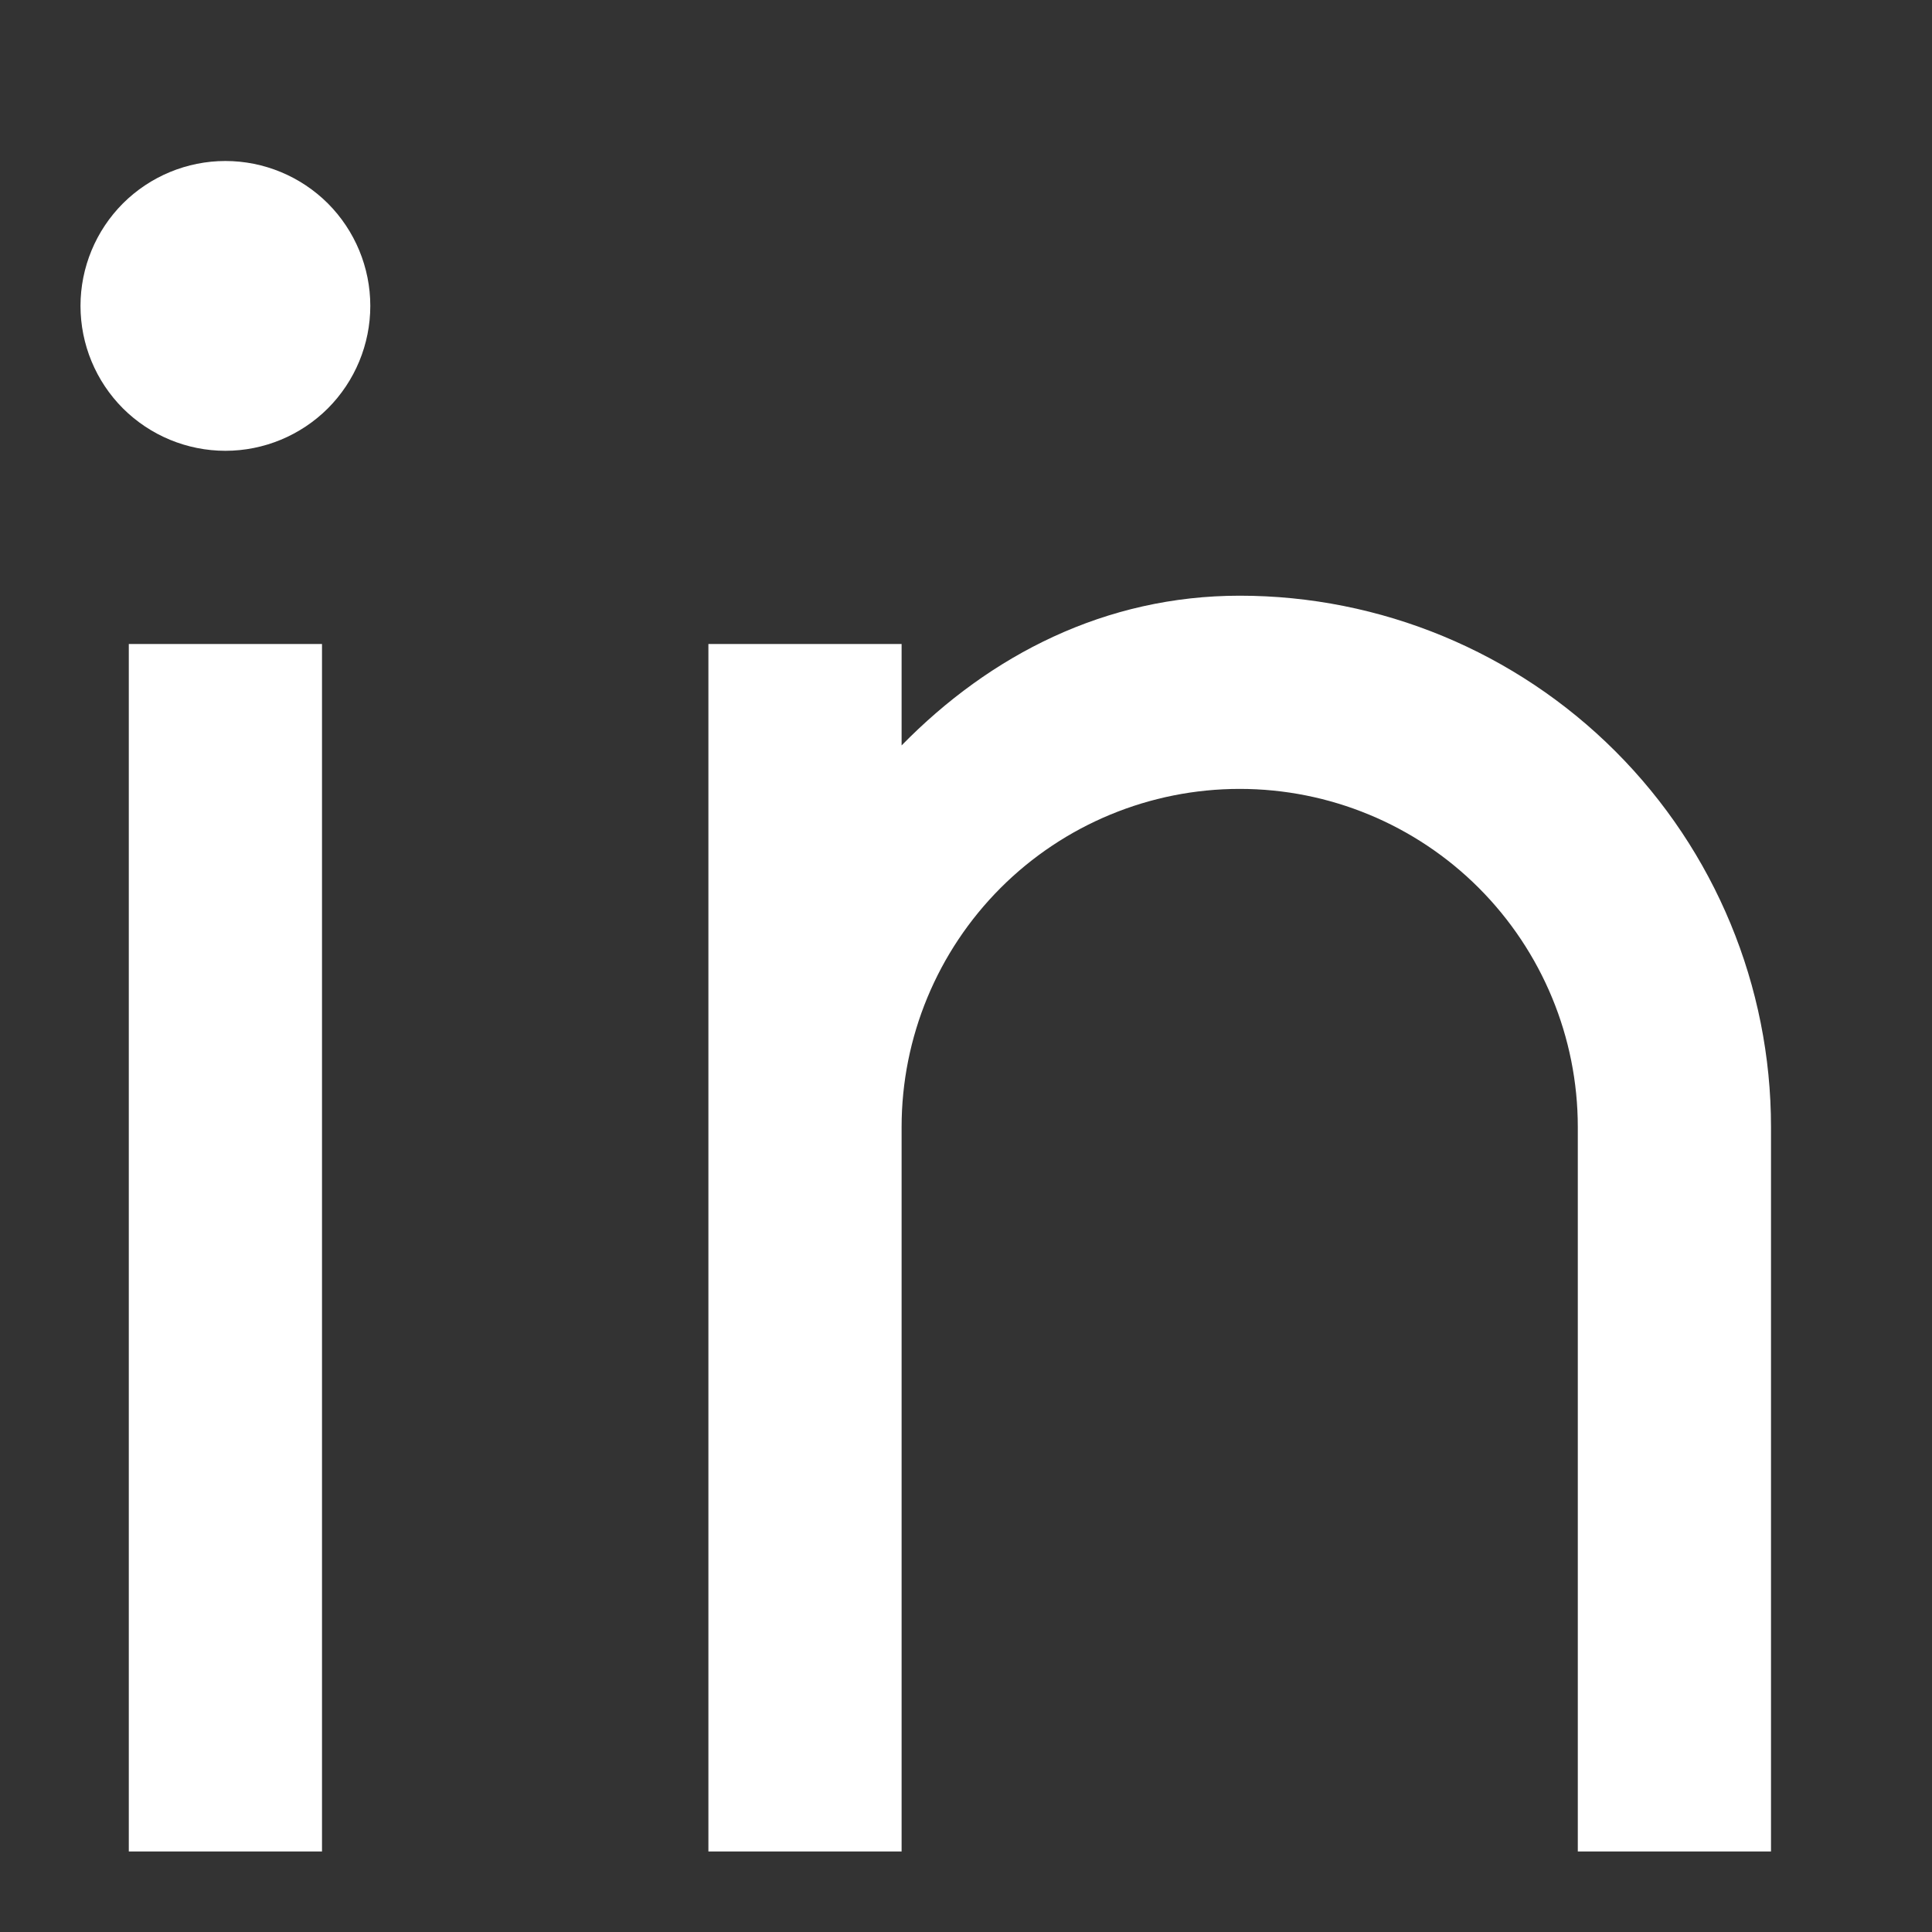 <svg width="24" height="24" viewBox="0 0 24 24" fill="none" xmlns="http://www.w3.org/2000/svg">
<rect x="0" y="0" width="24" height="24" fill="#333333" stroke="none"/>
<path d="M11.2 9.26C12.3 8.136 13.733 7.4 15.4 7.4C17.15 7.4 18.829 8.095 20.067 9.333C21.305 10.571 22 12.25 22 14V23H19.6V14C19.6 12.886 19.157 11.818 18.37 11.03C17.582 10.242 16.514 9.8 15.4 9.8C14.286 9.8 13.218 10.242 12.43 11.03C11.643 11.818 11.2 12.886 11.2 14V23H8.8V8H11.2V9.26ZM2.8 5.6C2.323 5.6 1.865 5.41 1.527 5.073C1.19 4.735 1 4.277 1 3.8C1 3.323 1.19 2.865 1.527 2.527C1.865 2.19 2.323 2 2.8 2C3.277 2 3.735 2.19 4.073 2.527C4.41 2.865 4.6 3.323 4.6 3.8C4.6 4.277 4.41 4.735 4.073 5.073C3.735 5.41 3.277 5.6 2.8 5.6ZM1.6 8H4V23H1.6V8Z" fill="white"/>
</svg>
